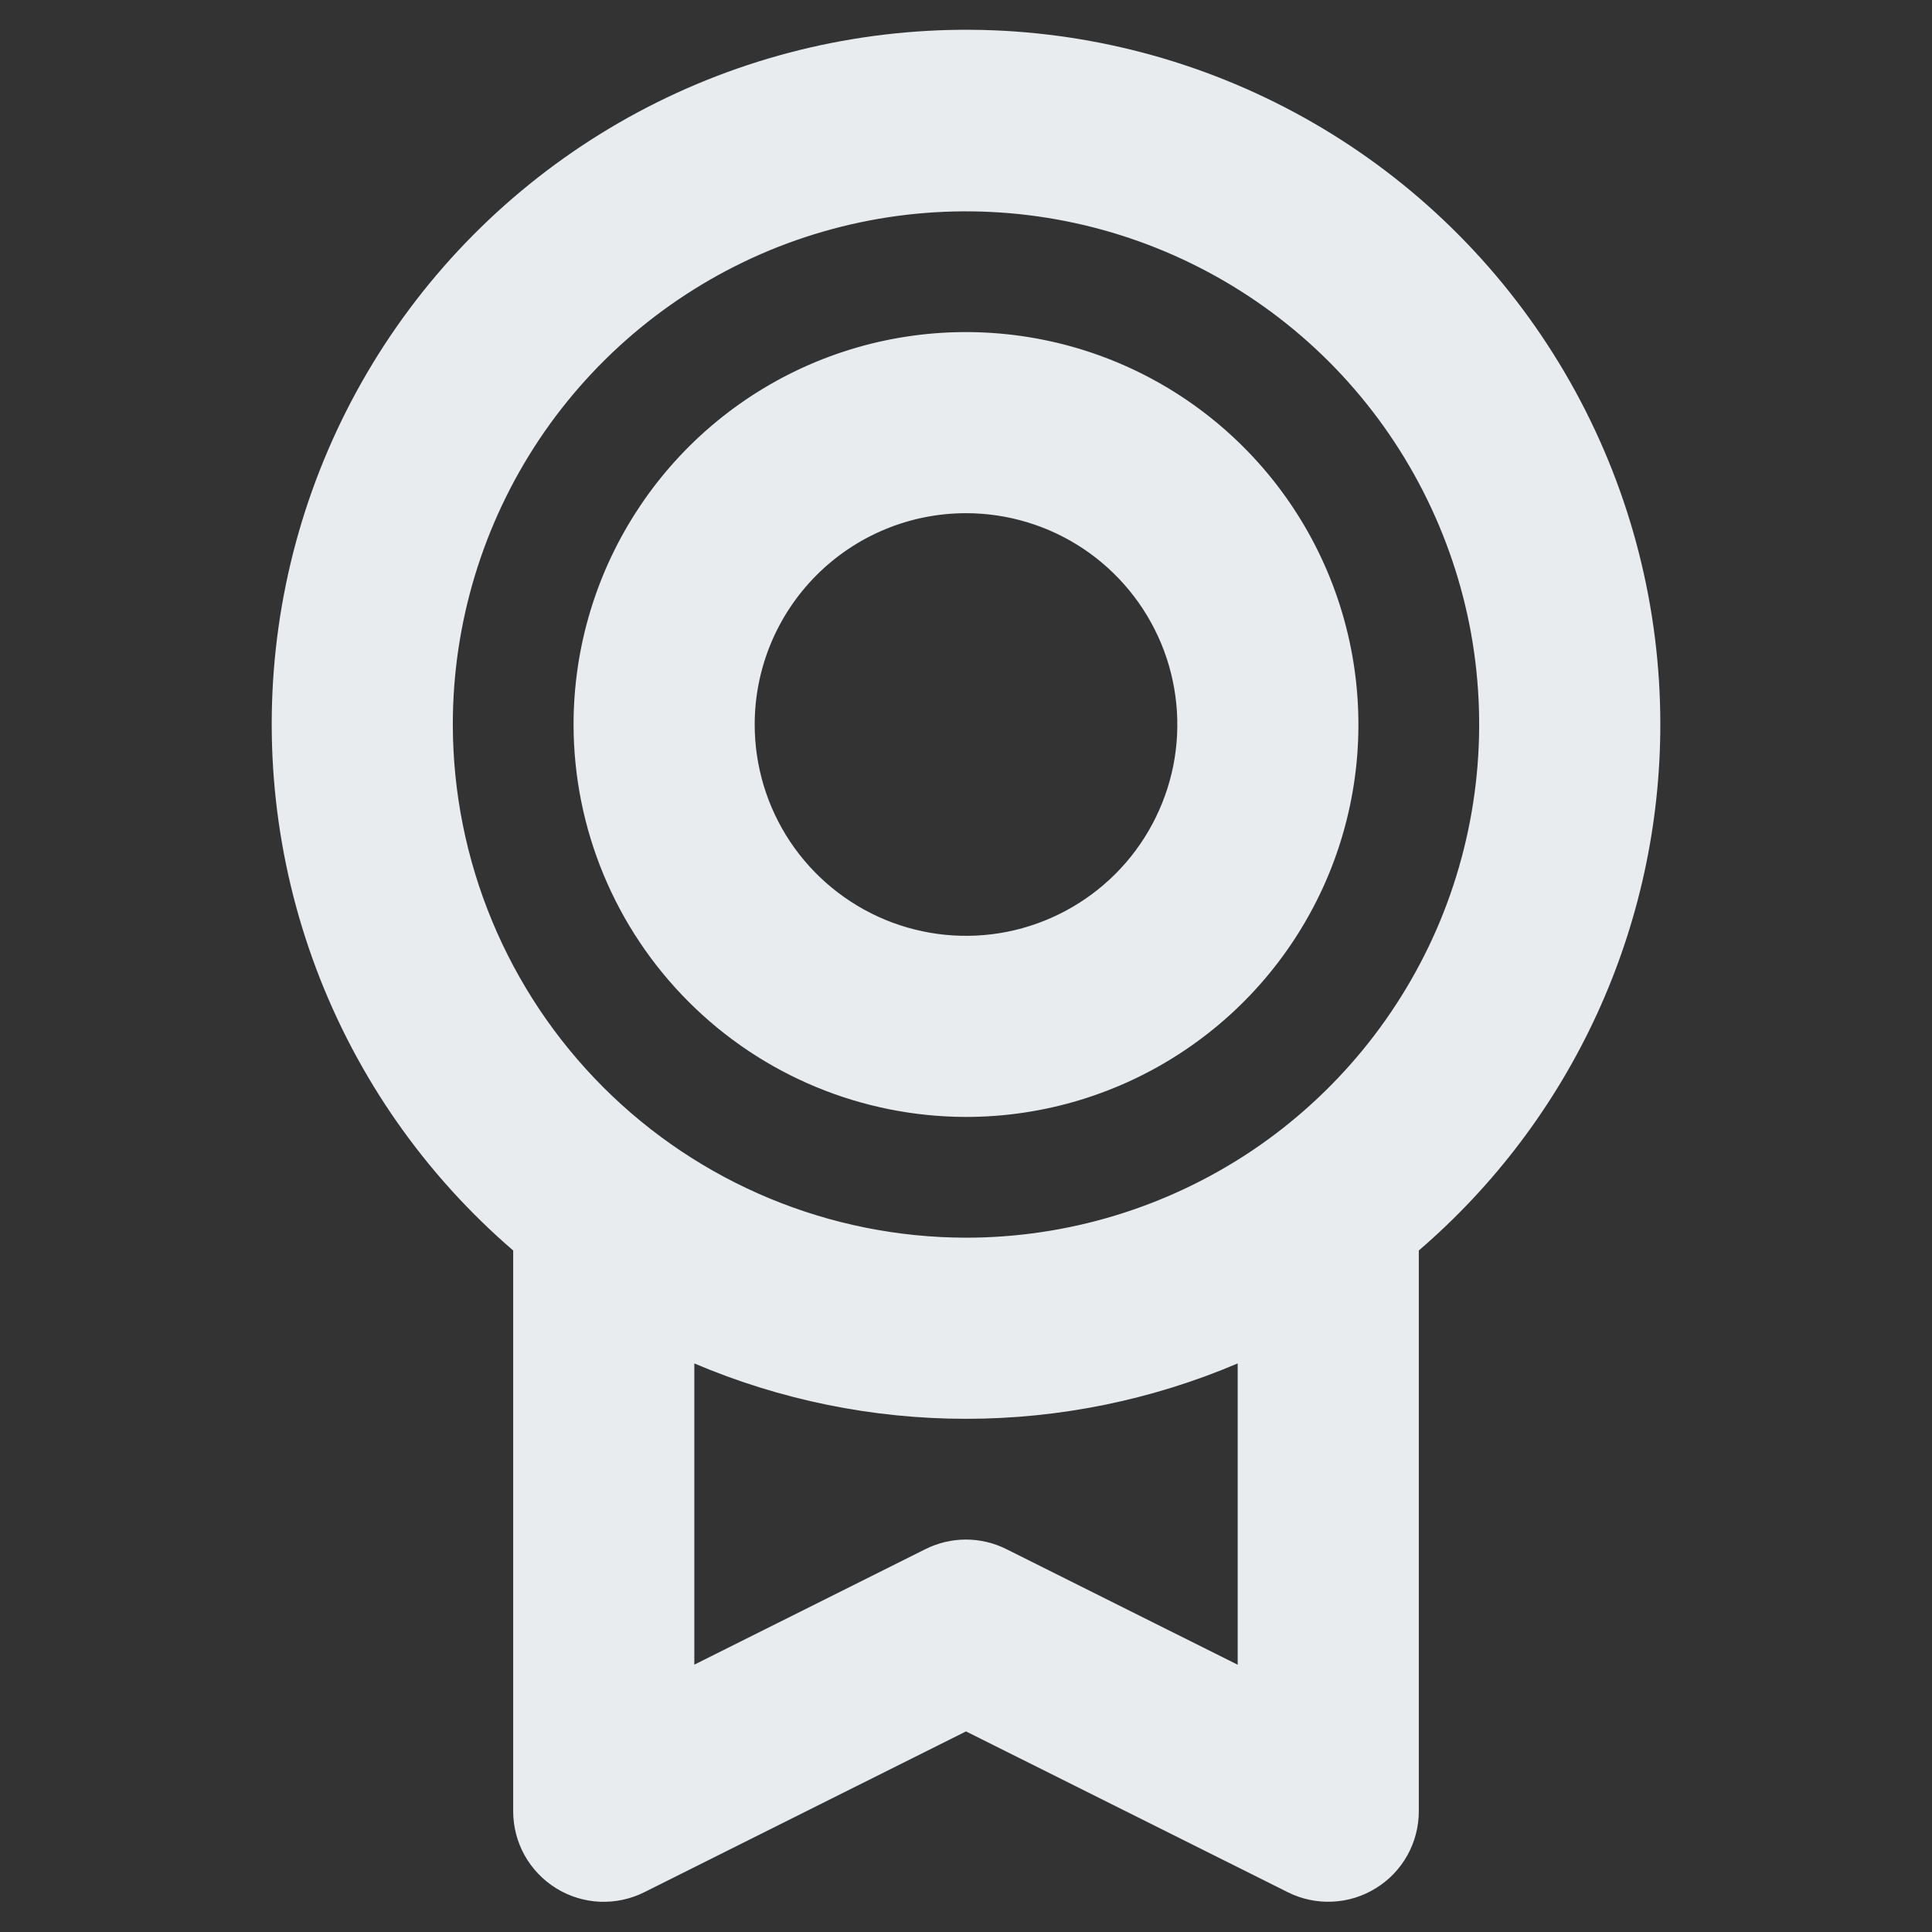 <svg width="24" height="24" viewBox="0 0 24 24" fill="none" xmlns="http://www.w3.org/2000/svg">
<rect x="0" y="0" width="24" height="24" fill="#333333" stroke="none"/>
<path d="M20.625 9C20.626 7.554 20.263 6.131 19.57 4.862C18.877 3.593 17.877 2.518 16.66 1.737C15.443 0.956 14.049 0.493 12.607 0.391C11.165 0.29 9.72 0.552 8.405 1.155C7.091 1.758 5.949 2.681 5.085 3.84C4.221 4.999 3.662 6.357 3.46 7.789C3.258 9.221 3.419 10.681 3.928 12.034C4.437 13.387 5.279 14.591 6.375 15.534V22.5C6.375 22.692 6.424 22.88 6.517 23.048C6.611 23.215 6.746 23.356 6.909 23.457C7.072 23.558 7.258 23.615 7.45 23.624C7.641 23.632 7.832 23.592 8.003 23.506L12 21.508L15.998 23.506C16.169 23.592 16.36 23.632 16.551 23.623C16.742 23.615 16.928 23.557 17.091 23.456C17.255 23.356 17.389 23.215 17.483 23.047C17.576 22.88 17.625 22.692 17.625 22.5V15.534C18.566 14.725 19.322 13.722 19.839 12.595C20.357 11.467 20.625 10.241 20.625 9ZM5.625 9C5.625 7.739 5.999 6.507 6.699 5.458C7.4 4.41 8.396 3.593 9.56 3.11C10.725 2.628 12.007 2.502 13.244 2.748C14.48 2.994 15.616 3.601 16.508 4.492C17.399 5.384 18.006 6.52 18.253 7.756C18.498 8.993 18.372 10.275 17.89 11.44C17.407 12.604 16.59 13.6 15.542 14.301C14.493 15.001 13.261 15.375 12 15.375C10.31 15.373 8.689 14.701 7.494 13.506C6.299 12.311 5.627 10.69 5.625 9ZM15.375 20.68L12.502 19.244C12.346 19.166 12.174 19.125 11.999 19.125C11.824 19.125 11.652 19.166 11.496 19.244L8.625 20.679V16.937C9.692 17.391 10.84 17.625 12 17.625C13.16 17.625 14.308 17.391 15.375 16.937V20.68ZM12 13.875C12.964 13.875 13.907 13.589 14.708 13.053C15.51 12.518 16.135 11.756 16.504 10.866C16.873 9.975 16.969 8.995 16.781 8.049C16.593 7.103 16.129 6.235 15.447 5.553C14.765 4.871 13.897 4.407 12.951 4.219C12.005 4.031 11.025 4.127 10.134 4.496C9.244 4.865 8.482 5.49 7.947 6.292C7.411 7.093 7.125 8.036 7.125 9C7.126 10.293 7.641 11.532 8.555 12.445C9.468 13.359 10.707 13.873 12 13.875ZM12 6.375C12.519 6.375 13.027 6.529 13.458 6.817C13.89 7.106 14.226 7.516 14.425 7.995C14.624 8.475 14.676 9.003 14.575 9.512C14.473 10.021 14.223 10.489 13.856 10.856C13.489 11.223 13.021 11.473 12.512 11.575C12.003 11.676 11.475 11.624 10.995 11.425C10.516 11.226 10.106 10.89 9.817 10.458C9.529 10.027 9.375 9.519 9.375 9C9.375 8.304 9.652 7.636 10.144 7.144C10.636 6.652 11.304 6.375 12 6.375Z" fill="#E9ECEF"/>
</svg>
